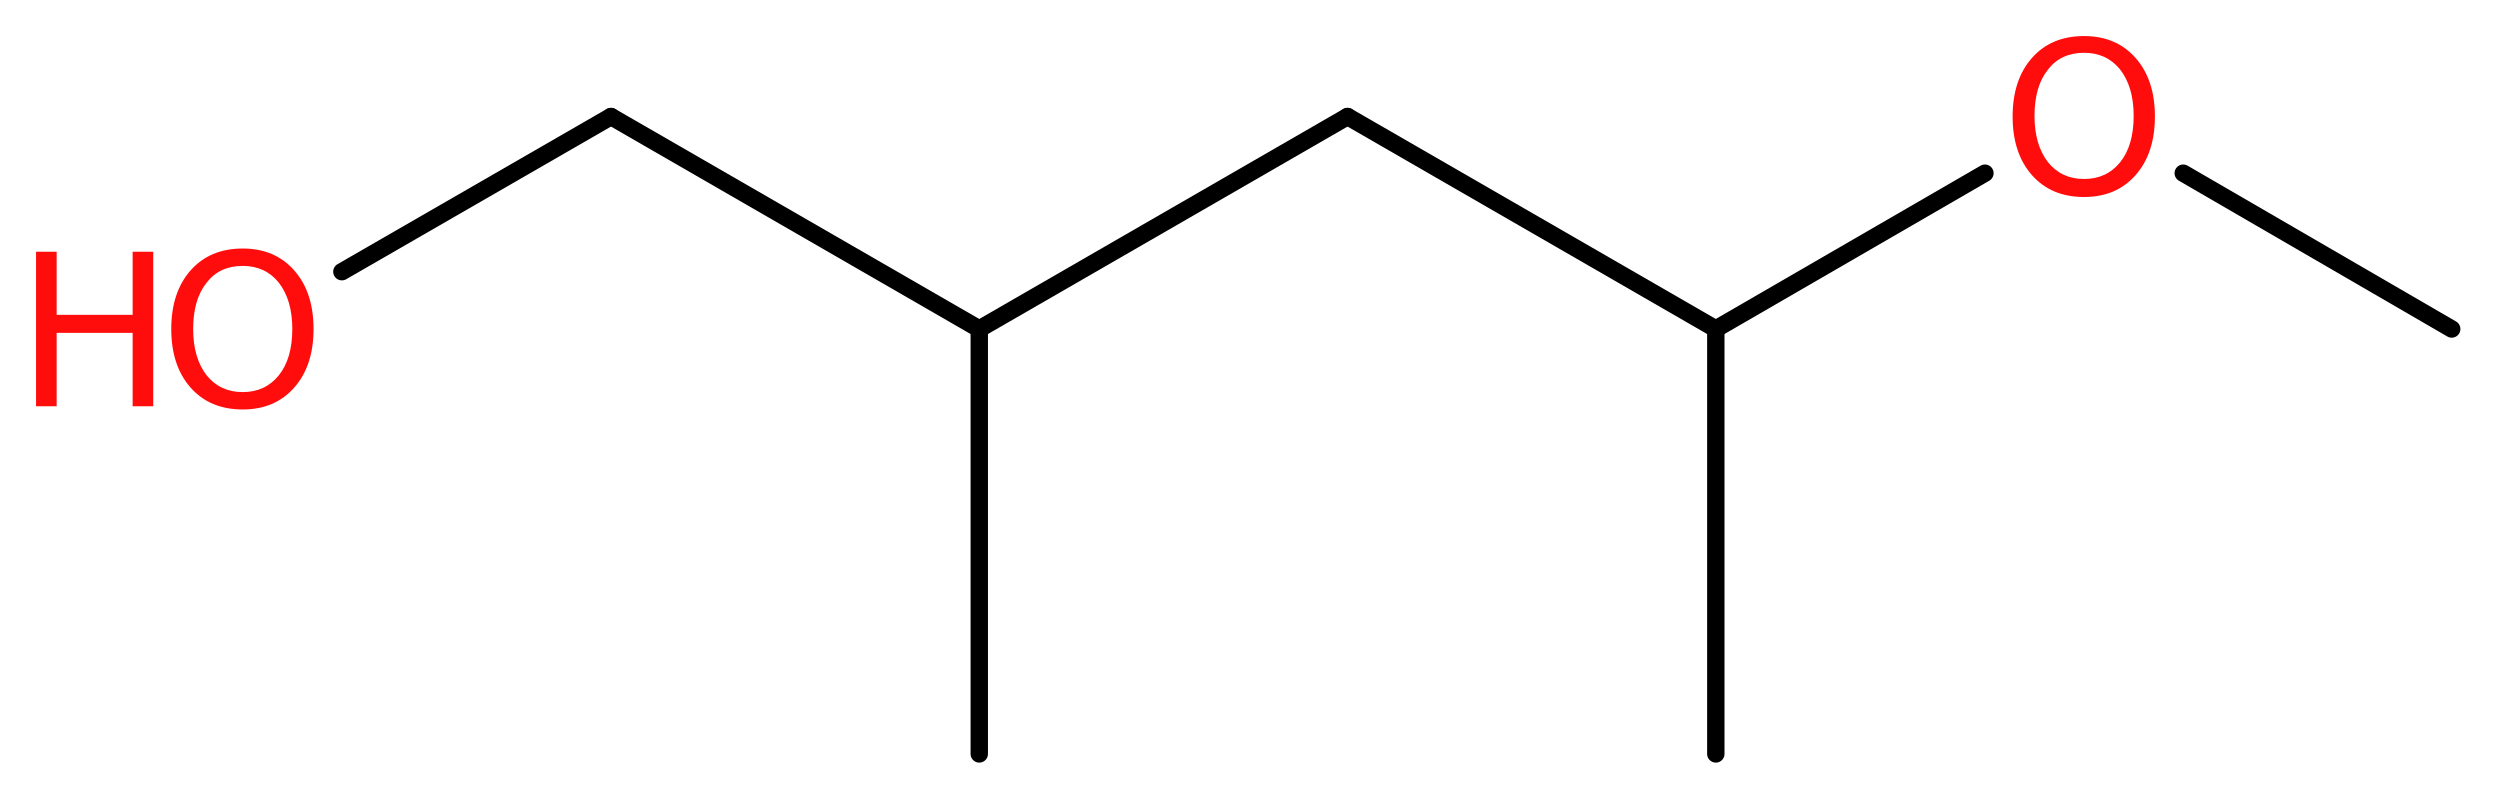 <?xml version='1.0' encoding='UTF-8'?>
<!DOCTYPE svg PUBLIC "-//W3C//DTD SVG 1.1//EN" "http://www.w3.org/Graphics/SVG/1.1/DTD/svg11.dtd">
<svg version='1.2' xmlns='http://www.w3.org/2000/svg' xmlns:xlink='http://www.w3.org/1999/xlink' width='38.83mm' height='12.41mm' viewBox='0 0 38.83 12.41'>
  <desc>Generated by the Chemistry Development Kit (http://github.com/cdk)</desc>
  <g stroke-linecap='round' stroke-linejoin='round' stroke='#000000' stroke-width='.27' fill='#FF0D0D'>
    <rect x='.0' y='.0' width='39.0' height='13.0' fill='#FFFFFF' stroke='none'/>
    <g id='mol1' class='mol'>
      <line id='mol1bnd1' class='bond' x1='38.08' y1='5.11' x2='33.91' y2='2.69'/>
      <line id='mol1bnd2' class='bond' x1='30.83' y1='2.69' x2='26.65' y2='5.11'/>
      <line id='mol1bnd3' class='bond' x1='26.65' y1='5.11' x2='26.65' y2='11.71'/>
      <line id='mol1bnd4' class='bond' x1='26.65' y1='5.11' x2='20.93' y2='1.81'/>
      <line id='mol1bnd5' class='bond' x1='20.93' y1='1.81' x2='15.21' y2='5.11'/>
      <line id='mol1bnd6' class='bond' x1='15.21' y1='5.11' x2='15.21' y2='11.71'/>
      <line id='mol1bnd7' class='bond' x1='15.21' y1='5.11' x2='9.49' y2='1.81'/>
      <line id='mol1bnd8' class='bond' x1='9.49' y1='1.81' x2='5.31' y2='4.22'/>
      <path id='mol1atm2' class='atom' d='M32.37 .82q-.36 .0 -.56 .26q-.21 .26 -.21 .72q.0 .45 .21 .72q.21 .26 .56 .26q.35 .0 .56 -.26q.21 -.26 .21 -.72q.0 -.45 -.21 -.72q-.21 -.26 -.56 -.26zM32.37 .56q.5 .0 .8 .34q.3 .34 .3 .91q.0 .57 -.3 .91q-.3 .34 -.8 .34q-.51 .0 -.81 -.34q-.3 -.34 -.3 -.91q.0 -.57 .3 -.91q.3 -.34 .81 -.34z' stroke='none'/>
      <g id='mol1atm9' class='atom'>
        <path d='M3.77 4.13q-.36 .0 -.56 .26q-.21 .26 -.21 .72q.0 .45 .21 .72q.21 .26 .56 .26q.35 .0 .56 -.26q.21 -.26 .21 -.72q.0 -.45 -.21 -.72q-.21 -.26 -.56 -.26zM3.77 3.86q.5 .0 .8 .34q.3 .34 .3 .91q.0 .57 -.3 .91q-.3 .34 -.8 .34q-.51 .0 -.81 -.34q-.3 -.34 -.3 -.91q.0 -.57 .3 -.91q.3 -.34 .81 -.34z' stroke='none'/>
        <path d='M.56 3.91h.32v.98h1.18v-.98h.32v2.4h-.32v-1.14h-1.18v1.14h-.32v-2.4z' stroke='none'/>
      </g>
    </g>
  </g>
</svg>
